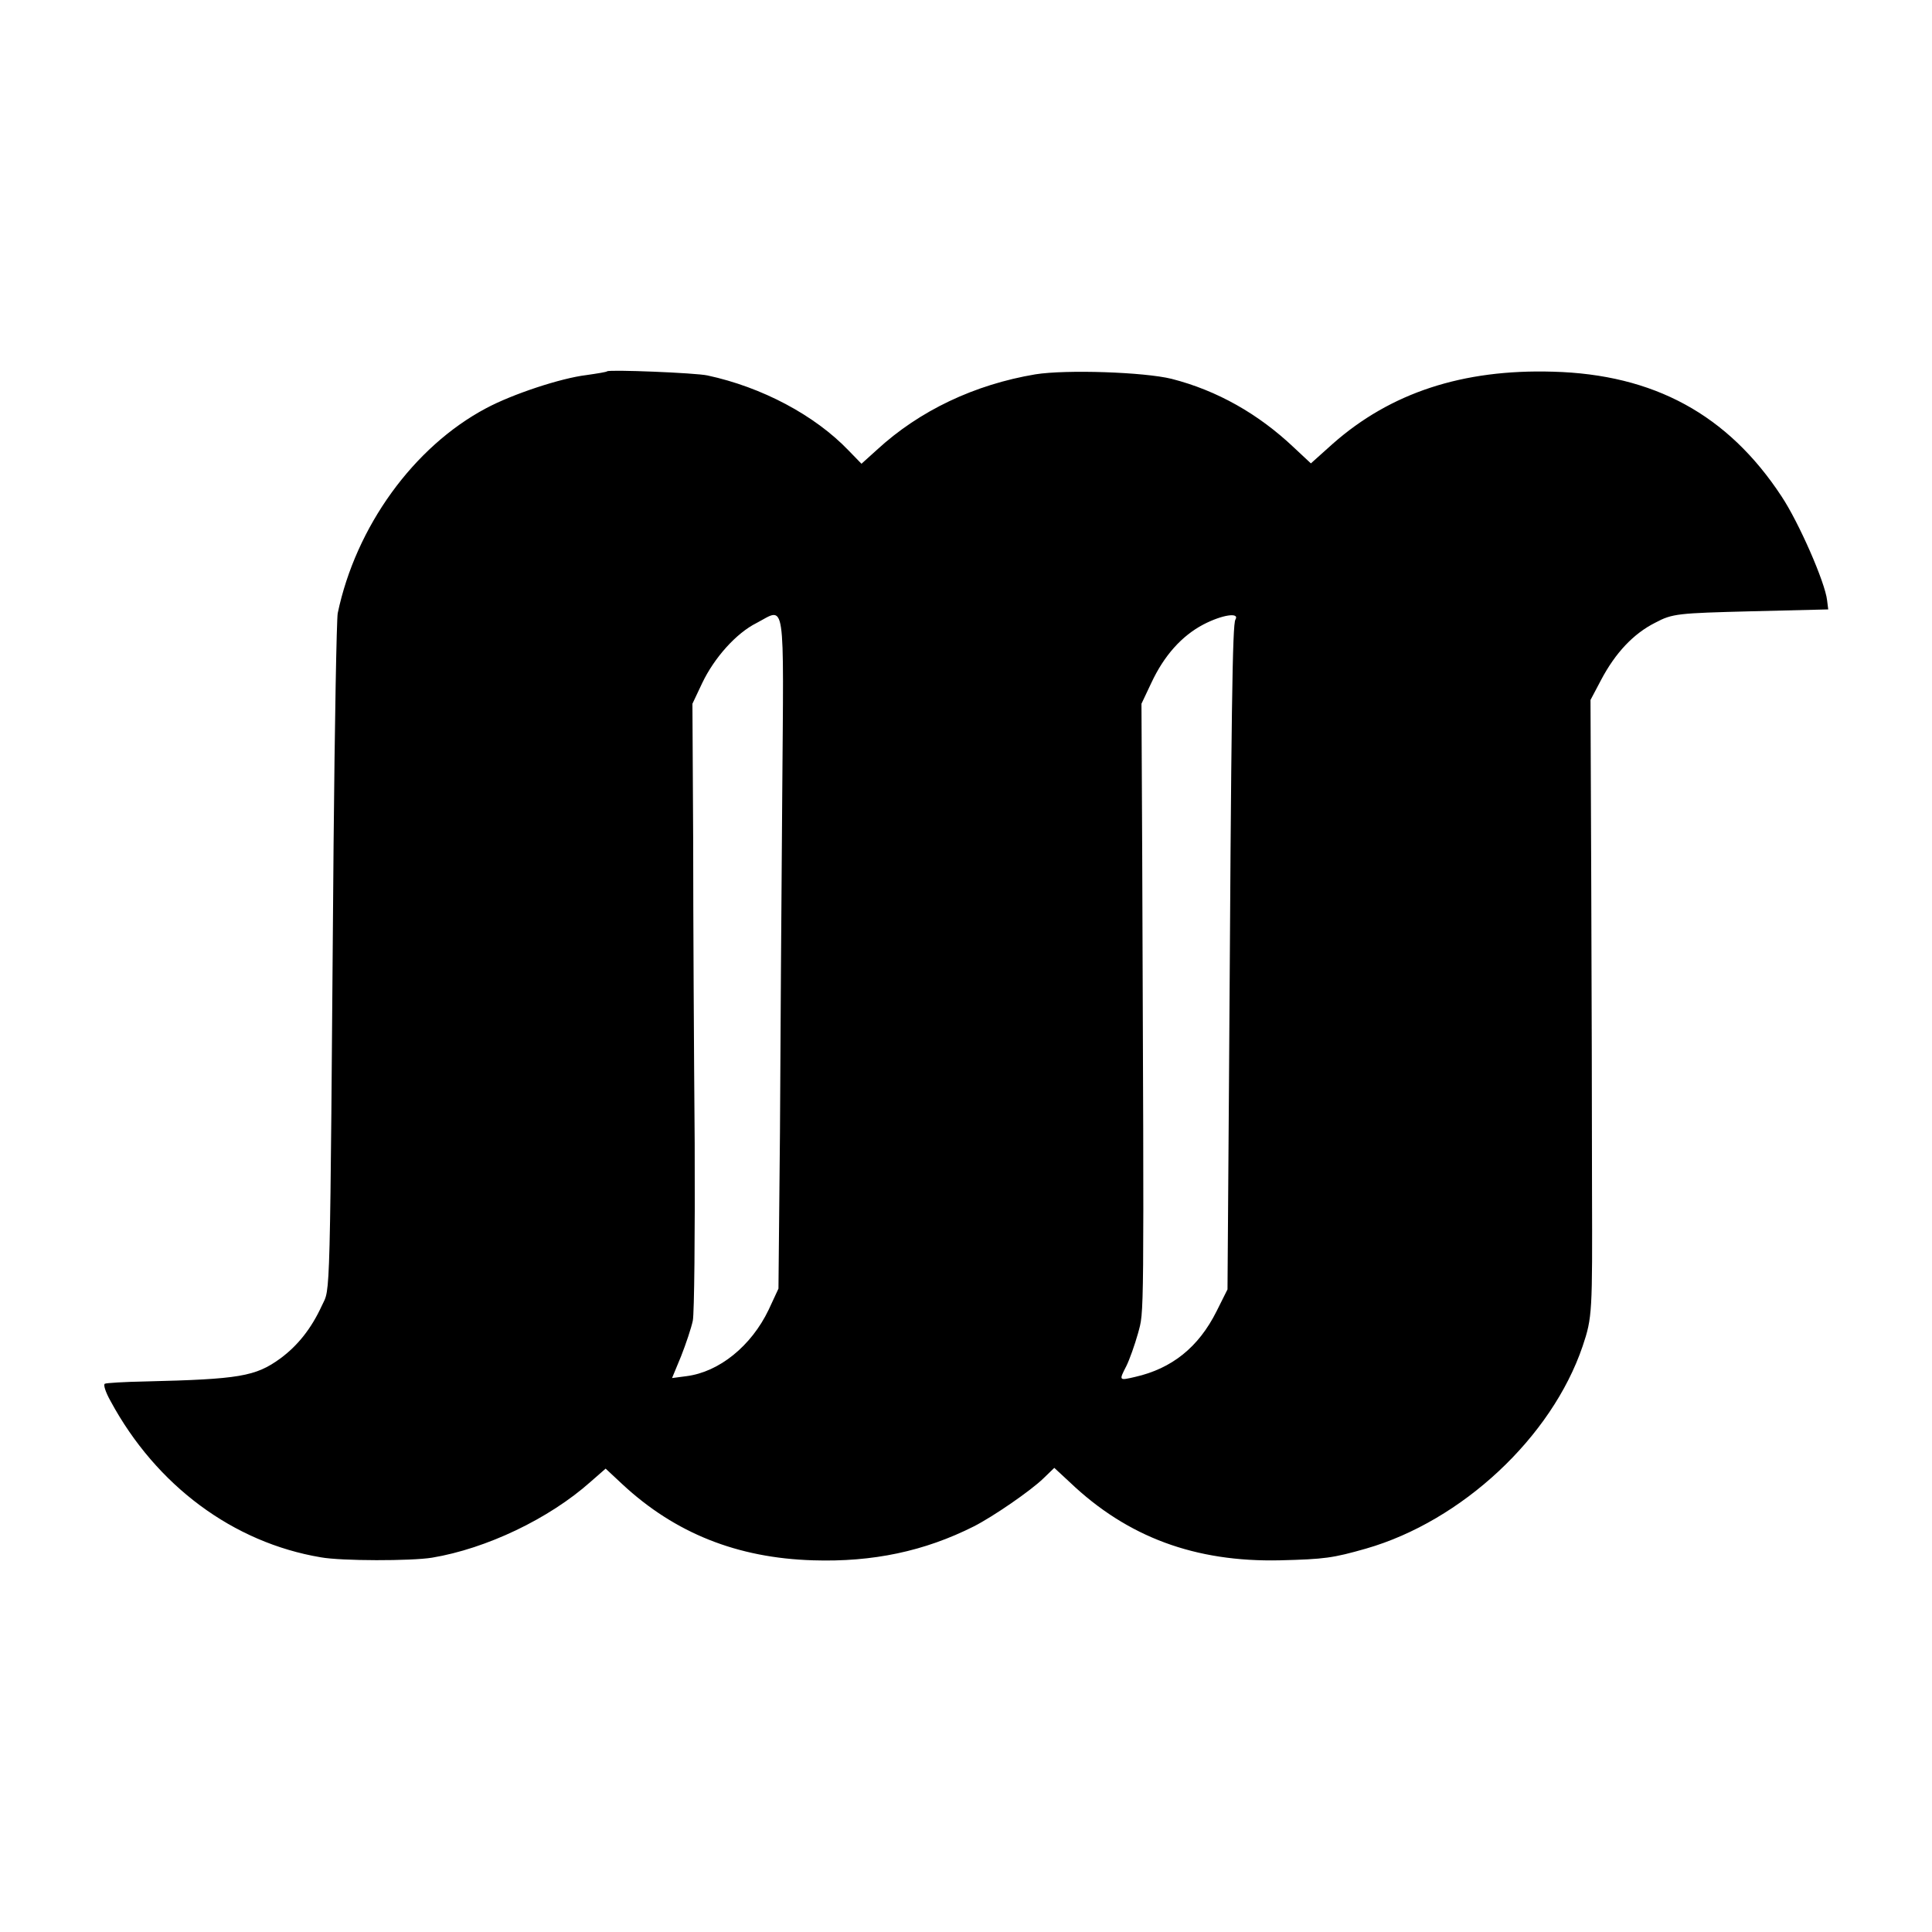 <?xml version="1.0" standalone="no"?>
<!DOCTYPE svg PUBLIC "-//W3C//DTD SVG 20010904//EN"
 "http://www.w3.org/TR/2001/REC-SVG-20010904/DTD/svg10.dtd">
<svg version="1.0" xmlns="http://www.w3.org/2000/svg"
 width="512pt" height="512pt" viewBox="0 0 512 512"
 preserveAspectRatio="xMidYMid meet">
<g transform="translate(0,512) scale(0.1,-0.1)"
fill="#000000" stroke="none">
<path d="M1609 4136 c-2 -2 -27 -6 -55 -10 -67 -8 -195 -50 -266 -88 -192
-102 -345 -314 -393 -543 -3 -16 -8 -293 -11 -615 -10 -1246 -8 -1170 -31
-1220 -28 -61 -64 -106 -110 -140 -66 -48 -109 -55 -358 -61 -55 -1 -103 -4
-107 -6 -5 -2 2 -23 15 -46 121 -224 325 -375 557 -414 55 -10 240 -10 295 -1
144 24 310 103 420 201 l40 35 45 -42 c139 -129 304 -195 505 -201 158 -5 295
24 426 90 51 26 150 94 184 127 l29 28 41 -38 c153 -146 333 -212 557 -207
119 3 140 6 228 31 254 73 492 295 574 536 26 77 26 90 25 418 0 173 -1 536
-2 805 l-2 490 28 53 c38 72 86 123 144 152 45 24 60 25 253 30 l205 5 -3 24
c-5 47 -75 207 -121 276 -142 216 -338 323 -606 330 -239 7 -430 -56 -583
-191 l-58 -52 -45 42 c-94 89 -203 151 -324 182 -73 18 -279 25 -361 12 -161
-27 -307 -96 -420 -200 l-41 -37 -34 35 c-90 94 -230 168 -374 199 -32 7 -260
16 -266 11z m464 -1123 c-2 -263 -5 -665 -6 -893 l-4 -415 -26 -56 c-46 -96
-131 -165 -218 -176 l-38 -5 24 58 c13 33 27 75 31 94 4 19 6 231 5 470 -2
239 -4 599 -4 800 l-2 365 26 55 c32 67 90 132 144 159 78 41 72 78 68 -456z
m1201 465 c-8 -12 -11 -236 -17 -1219 l-4 -556 -29 -58 c-48 -96 -119 -152
-216 -174 -43 -10 -43 -10 -23 29 8 16 22 55 31 87 16 61 16 4 11 1263 l-2
405 26 55 c34 73 81 125 138 155 50 26 97 33 85 13z"/>
</g>
</svg>
